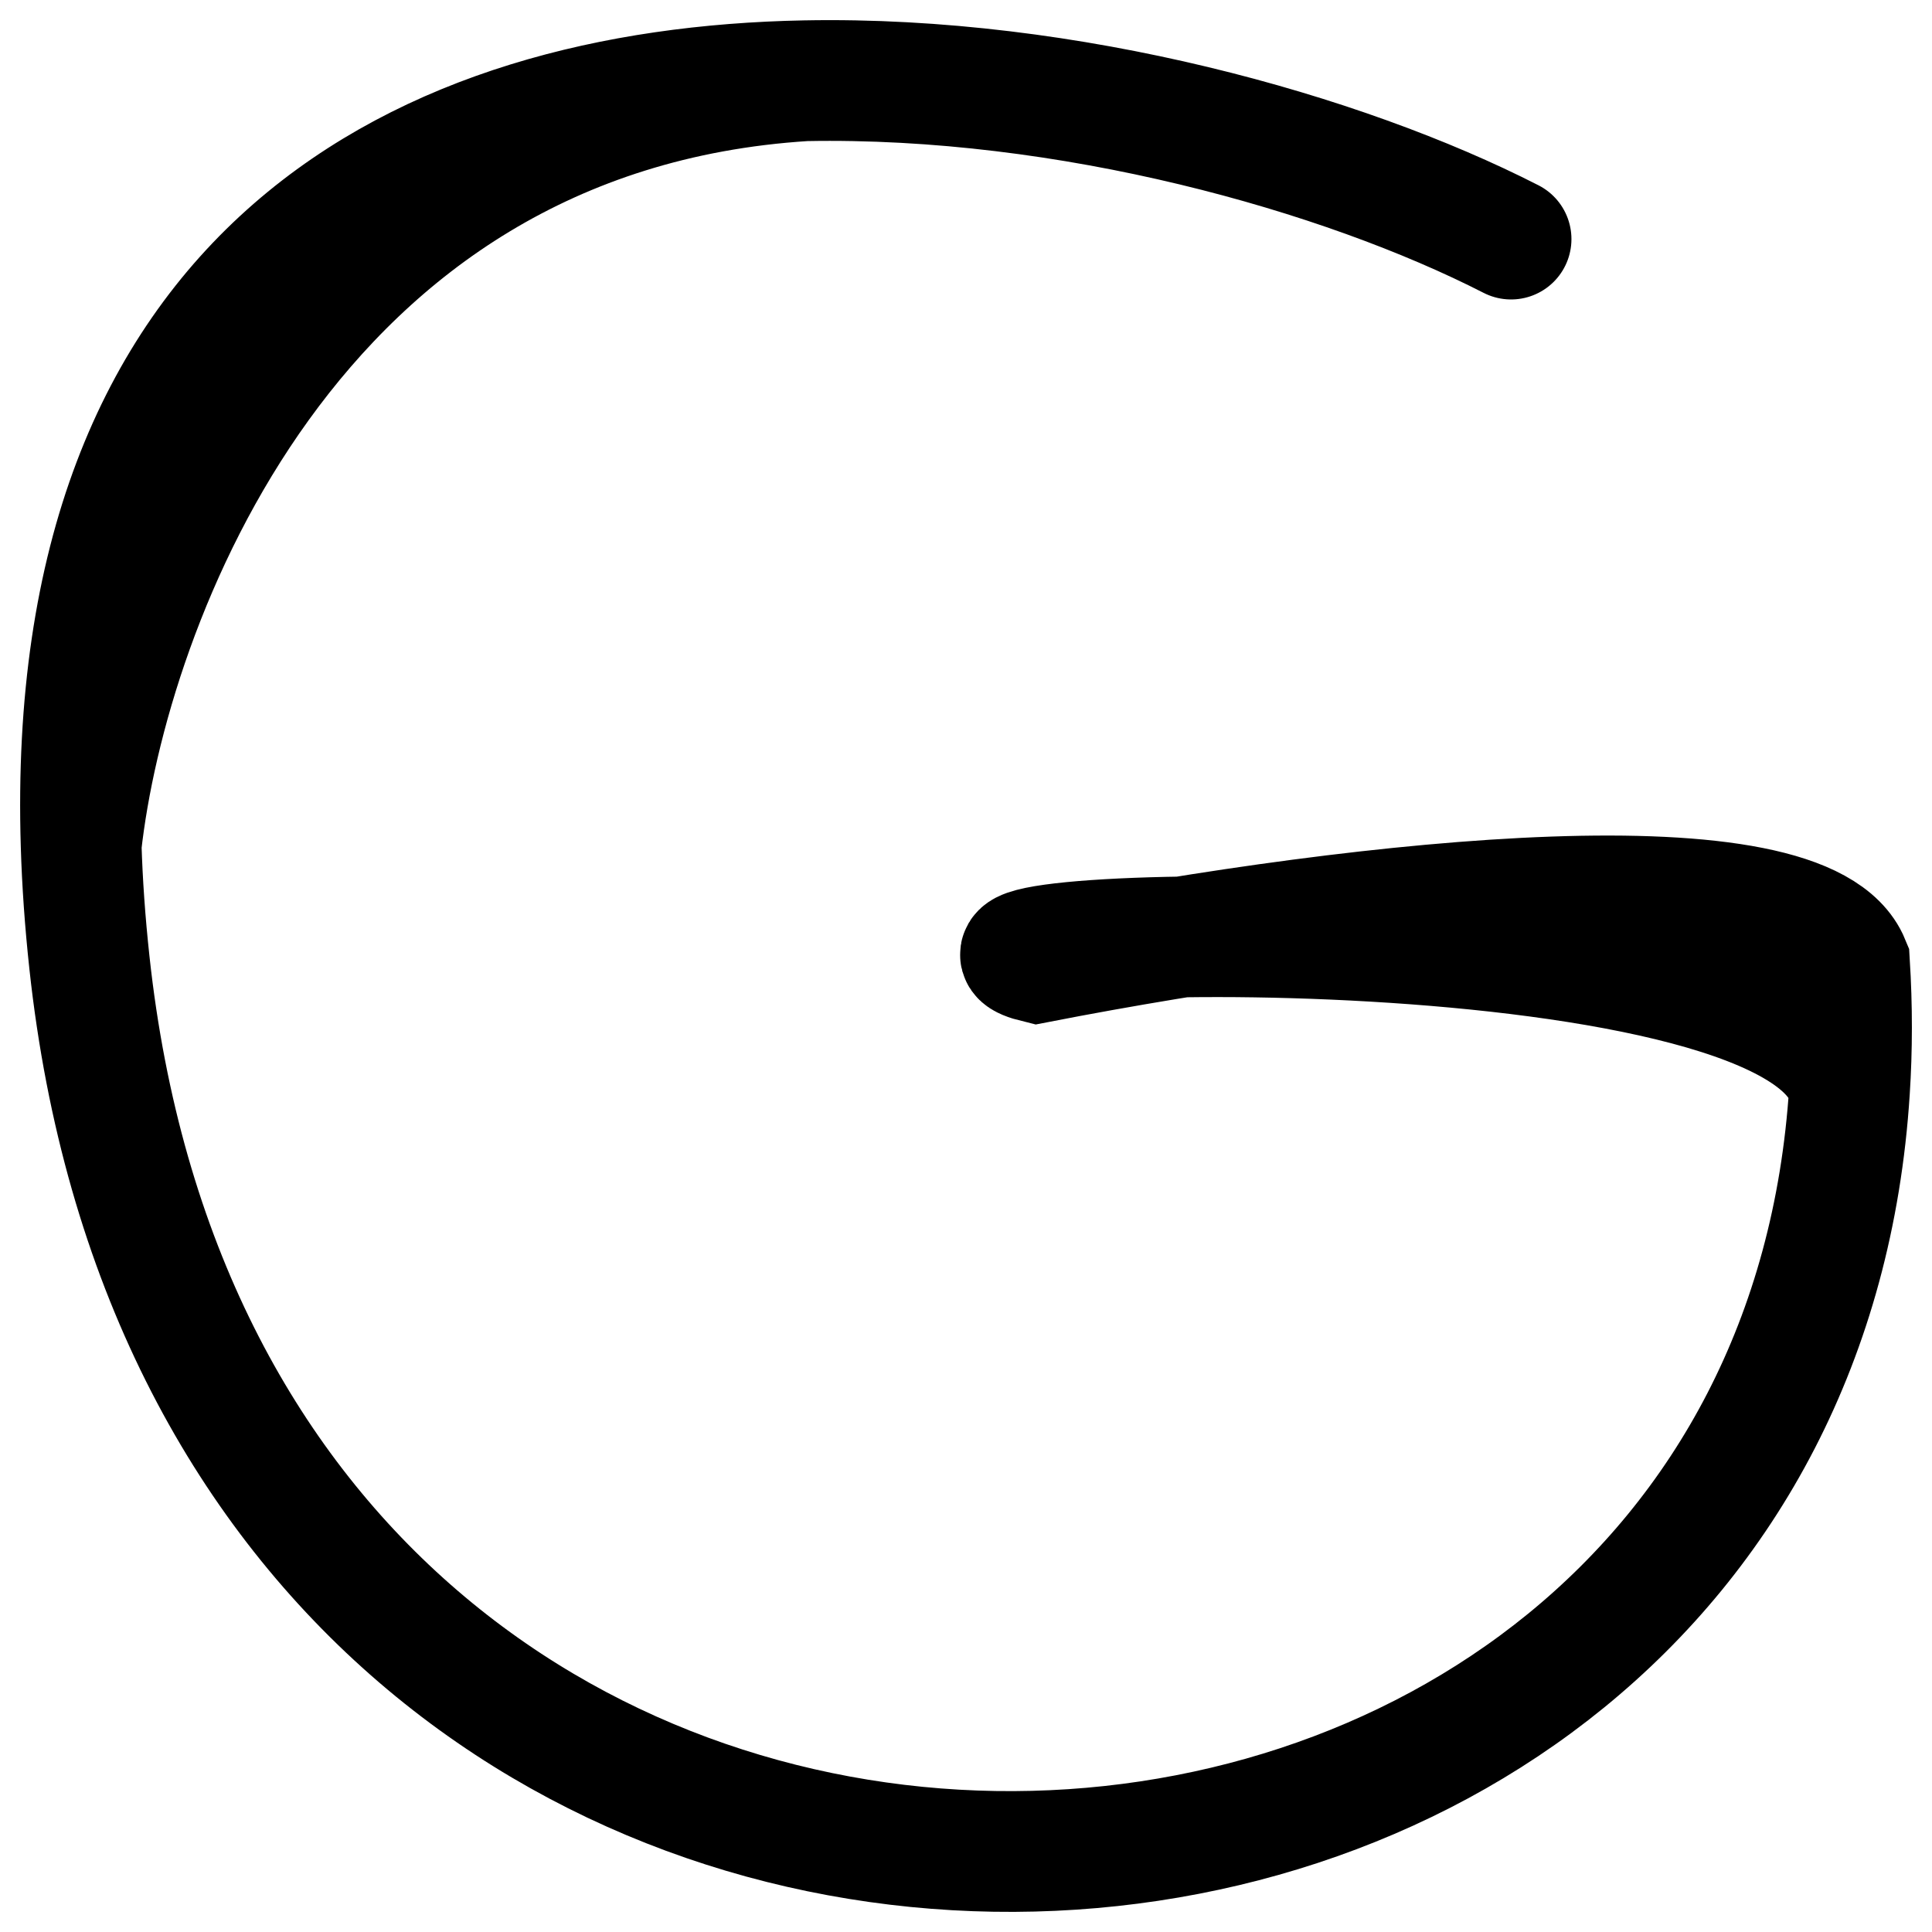 <svg width="24" height="24" viewBox="0 0 24 24" fill="none" xmlns="http://www.w3.org/2000/svg">
<g clip-path="url(#clip0_10313_194)">
<path d="M18.771 2.97C16.677 1.899 13.272 0.94 10 1.003M22.975 13.545C22.188 25.954 2.727 26.874 1.111 11.959C1.056 11.451 1.022 10.965 1.008 10.5M22.975 13.545C23.008 13.036 23.009 12.507 22.975 11.959C22.415 10.597 17.089 11.142 12.884 11.959C11 11.5 22.556 11.182 22.975 13.545ZM1.008 10.5C0.788 3.334 5.254 1.094 10 1.003M1.008 10.5C1.339 7.502 3.6 1.405 10 1.003" stroke="black" stroke-width="1.5" stroke-linecap="round"/>
</g>
<defs>
<clipPath id="clip0_10313_194">
<rect width="24" height="24" fill="white"/>
</clipPath>
</defs>
</svg>
